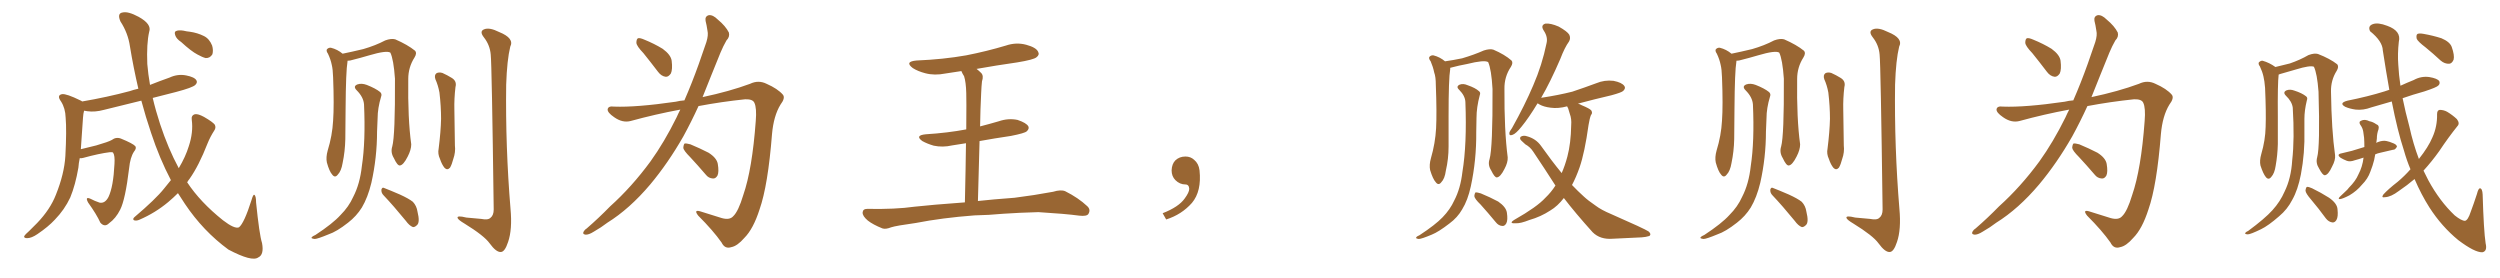 <svg xmlns="http://www.w3.org/2000/svg" xmlns:xlink="http://www.w3.org/1999/xlink" width="1350" height="150"><path fill="#996633" padding="10" d="M97.85 22.71L97.85 22.71Q95.21 20.95 94.63 19.04L94.63 19.04Q94.04 17.29 94.92 16.85L94.92 16.85Q96.24 16.11 99.02 16.55L99.02 16.55Q100.78 16.99 102.54 17.14L102.54 17.14Q106.64 17.72 110.16 19.48L110.16 19.48Q113.09 20.95 114.55 24.61L114.55 24.61Q115.28 27.10 114.70 29.30L114.70 29.30Q113.38 31.49 111.04 31.35L111.04 31.35Q109.28 30.91 106.64 29.44L106.64 29.44Q103.27 27.69 97.85 22.71ZM92.29 97.27L92.29 97.27L92.29 97.27Q86.13 85.55 81.59 71.78L81.59 71.78Q78.66 63.13 76.32 54.35L76.32 54.35Q65.92 56.98 56.10 59.33L56.10 59.33Q51.27 60.64 47.17 60.06L47.17 60.06Q46.29 59.91 45.41 59.77L45.41 59.77Q44.97 61.23 44.82 63.57L44.82 63.57Q44.24 72.95 43.65 80.57L43.65 80.57Q47.61 79.54 52.00 78.52L52.00 78.52Q58.59 76.61 60.35 75.59L60.35 75.59Q62.70 73.83 65.33 74.85L65.33 74.85Q71.78 77.49 73.10 78.96L73.10 78.96Q73.83 80.13 72.36 81.88L72.36 81.88Q70.31 84.96 69.73 90.82L69.73 90.82Q67.68 107.81 64.89 113.23L64.89 113.23Q62.55 117.92 58.89 120.56L58.89 120.56Q56.54 122.90 54.20 120.26L54.20 120.26Q52.15 115.72 47.61 109.42L47.61 109.42Q45.70 105.91 48.93 107.37L48.93 107.37Q51.12 108.54 53.76 109.42L53.76 109.42Q56.69 110.01 58.59 106.35L58.59 106.35Q61.23 100.78 61.82 88.48L61.82 88.48Q62.11 83.94 61.08 82.47L61.08 82.47Q60.79 82.03 59.33 82.18L59.33 82.18Q53.47 82.91 44.97 85.25L44.97 85.25Q43.95 85.55 43.07 85.40L43.07 85.40Q42.48 88.18 42.33 90.53L42.33 90.53Q40.72 99.90 37.94 106.64L37.94 106.64Q34.86 113.23 29.59 118.65L29.59 118.65Q26.07 122.46 20.21 126.42L20.21 126.42Q16.99 128.61 14.65 128.61L14.65 128.61Q12.89 128.61 13.04 127.59L13.04 127.59Q13.62 126.56 15.82 124.66L15.82 124.66Q17.72 122.75 20.07 120.41L20.07 120.41Q27.10 113.09 30.18 105.18L30.18 105.18Q34.72 93.90 35.30 84.23L35.30 84.23Q36.04 70.31 35.45 63.57L35.45 63.57Q35.30 58.45 32.96 54.79L32.96 54.79Q30.47 51.42 33.54 50.83L33.54 50.83Q35.89 50.54 43.36 54.20L43.36 54.20Q43.80 54.35 44.38 54.79L44.38 54.79Q58.01 52.44 70.02 49.22L70.02 49.22Q72.07 48.49 74.71 47.90L74.71 47.90Q72.07 36.62 70.17 25.05L70.17 25.05Q69.14 17.87 65.04 11.57L65.04 11.57Q63.13 7.18 66.21 6.74L66.21 6.74Q69.14 6.01 74.85 9.08L74.85 9.08Q82.03 13.04 80.57 17.14L80.57 17.14Q79.10 23.44 79.54 34.57L79.54 34.57Q79.98 39.99 81.01 45.85L81.01 45.85Q86.13 43.80 91.55 41.89L91.55 41.89Q95.95 39.84 100.49 40.72L100.49 40.72Q105.03 41.60 106.05 43.36L106.05 43.36Q106.79 44.53 105.47 45.85L105.47 45.85Q104.00 47.31 95.07 49.66L95.07 49.66Q88.33 51.42 82.47 52.88L82.47 52.88Q84.08 59.77 86.43 66.94L86.43 66.94Q90.82 80.27 96.53 90.82L96.53 90.82Q100.20 84.67 101.95 78.96L101.95 78.96Q104.44 71.48 103.56 64.75L103.56 64.75Q103.13 62.26 105.32 61.67L105.32 61.67Q106.93 61.38 110.16 63.13L110.16 63.13Q114.99 65.92 116.02 67.38L116.02 67.38Q116.75 68.99 115.72 70.46L115.72 70.46Q113.53 73.83 112.06 77.49L112.06 77.49Q107.37 89.50 102.39 96.53L102.39 96.53Q101.66 97.41 101.07 98.44L101.07 98.44Q108.11 109.13 120.41 118.95L120.41 118.95Q126.71 123.78 129.05 122.75L129.05 122.75Q131.84 120.56 135.79 108.11L135.79 108.11Q136.67 105.03 137.26 105.18L137.26 105.18Q138.28 105.62 138.28 109.28L138.28 109.28Q140.04 126.71 141.50 131.25L141.50 131.25Q142.68 137.55 139.45 139.01L139.45 139.01Q136.08 141.50 123.34 134.77L123.34 134.77Q109.72 124.80 99.90 110.16L99.90 110.16Q97.85 107.08 96.09 104.30L96.09 104.30Q93.60 106.79 90.82 109.13L90.82 109.13Q83.79 114.99 75.29 118.65L75.29 118.65Q73.68 119.38 72.36 118.95L72.36 118.95Q71.48 118.36 72.51 117.33L72.51 117.33Q84.08 107.52 88.62 101.81L88.62 101.81Q90.38 99.61 92.29 97.27ZM211.82 79.10L211.82 79.10Q213.43 73.24 213.28 42.48L213.28 42.48Q212.55 32.08 210.79 28.42L210.79 28.42L210.79 28.42Q208.74 27.10 199.37 29.88L199.37 29.88Q194.97 31.20 189.11 32.67L189.11 32.67Q188.23 32.81 187.65 32.81L187.65 32.81Q187.65 33.11 187.65 33.25L187.65 33.25Q186.77 38.38 186.62 58.59L186.62 58.59Q186.47 66.80 186.47 75.15L186.47 75.15Q186.33 81.74 185.01 88.04L185.01 88.04Q184.28 92.43 182.37 94.34L182.37 94.34Q180.91 96.24 179.44 94.34L179.44 94.34Q177.83 92.58 176.51 87.74L176.51 87.74Q175.93 84.96 176.95 81.30L176.95 81.30Q179.44 73.24 179.88 65.19L179.88 65.19Q180.47 56.84 179.88 41.75L179.88 41.75Q179.74 37.35 179.15 35.01L179.15 35.01Q178.56 32.08 177.10 29.00L177.10 29.00Q176.07 27.54 176.51 26.66L176.51 26.66Q177.39 25.63 178.71 25.78L178.71 25.78Q182.23 26.66 185.01 29.00L185.01 29.00Q189.99 27.98 196.14 26.51L196.14 26.51Q202.73 24.61 208.01 21.83L208.01 21.83Q211.23 20.65 213.43 21.24L213.43 21.24Q220.17 24.17 224.12 27.39L224.12 27.39Q225.29 28.71 223.83 31.05L223.83 31.05Q220.46 36.33 220.46 42.63L220.46 42.63Q220.17 64.16 222.07 77.93L222.07 77.93L222.07 77.93Q222.07 80.86 220.17 84.52L220.17 84.52Q217.82 89.21 215.92 89.36L215.92 89.36Q214.60 89.50 212.70 85.40L212.70 85.40Q210.79 82.32 211.82 79.10ZM196.58 56.40L196.58 56.40Q196.29 52.44 192.63 48.78L192.63 48.78Q190.43 46.58 193.07 45.56L193.07 45.56Q195.26 44.82 198.05 45.85L198.05 45.85Q202.88 47.75 205.22 49.66L205.22 49.66Q206.40 50.68 205.81 52.15L205.81 52.15Q203.91 58.45 203.91 63.87L203.91 63.87Q203.76 67.09 203.61 71.04L203.61 71.04Q203.61 85.11 200.54 98.73L200.54 98.73Q198.63 106.64 195.41 112.06L195.41 112.06Q192.48 116.75 187.94 120.26L187.94 120.26Q181.79 125.10 177.39 126.56L177.39 126.56Q171.39 129.05 169.92 129.05L169.92 129.05Q167.72 128.76 168.31 128.17L168.31 128.17Q168.90 127.44 170.36 126.86L170.36 126.86Q179.74 120.70 183.84 116.16L183.84 116.16Q188.38 111.62 190.72 106.35L190.72 106.35Q194.38 99.32 195.41 89.65L195.41 89.65Q197.46 76.32 196.58 56.40ZM207.13 105.47L207.13 105.47Q205.81 104.15 205.96 102.39L205.96 102.39Q206.40 100.93 207.42 101.51L207.42 101.51Q210.50 102.69 215.92 105.03L215.92 105.03Q220.75 107.23 222.95 108.98L222.95 108.98Q225 111.18 225.44 114.26L225.44 114.26Q226.90 120.12 225.15 121.58L225.15 121.58Q223.97 122.75 222.95 122.61L222.95 122.61Q221.04 121.88 219.14 119.24L219.14 119.24Q212.55 111.18 207.13 105.47ZM235.11 42.77L235.11 42.77Q234.38 40.58 235.69 39.55L235.69 39.55Q237.01 38.82 238.92 39.40L238.92 39.40Q241.55 40.58 243.90 42.04L243.90 42.04Q246.83 43.80 245.95 47.02L245.95 47.02Q245.21 53.32 245.36 59.18L245.36 59.18Q245.51 73.68 245.65 78.52L245.65 78.52Q246.09 82.18 244.78 85.84L244.78 85.84Q244.04 88.77 243.02 90.53L243.02 90.53Q241.55 92.14 240.09 90.67L240.09 90.67Q238.62 88.92 237.60 85.84L237.60 85.84Q236.28 83.06 236.87 80.27L236.87 80.27Q238.04 70.90 238.18 64.16L238.18 64.16Q238.18 57.42 237.30 49.95L237.30 49.95Q236.57 46.00 235.11 42.77ZM264.99 29.44L264.99 29.44L264.99 29.44Q264.55 24.32 261.33 20.21L261.33 20.21Q258.69 16.85 261.47 15.82L261.47 15.82Q264.26 14.65 269.53 17.29L269.53 17.29Q277.88 20.65 275.54 25.20L275.54 25.20Q273.78 32.37 273.34 45.70L273.34 45.70Q272.90 79.25 275.68 112.79L275.68 112.79Q276.71 123.93 274.37 130.66L274.37 130.66Q272.61 136.08 270.41 136.08L270.41 136.08Q267.92 136.23 264.40 131.40L264.40 131.40Q261.47 127.29 250.78 120.70L250.78 120.70Q247.56 118.80 247.12 117.77L247.12 117.77Q246.53 116.16 251.81 117.48L251.81 117.48Q255.76 117.77 259.86 118.21L259.86 118.21Q263.53 118.95 264.84 117.63L264.84 117.63Q266.60 116.31 266.60 113.09L266.60 113.09Q265.58 34.72 264.99 29.44ZM347.46 28.71L347.46 28.71Q343.80 24.90 343.65 23.14L343.65 23.14Q343.65 21.09 344.53 20.65L344.53 20.65Q345.56 20.36 347.90 21.39L347.90 21.39Q353.32 23.58 357.86 26.37L357.86 26.37Q362.26 29.59 362.70 32.81L362.70 32.81Q363.28 37.50 362.26 39.70L362.26 39.70Q360.94 41.60 359.47 41.46L359.47 41.46Q357.13 41.16 355.37 38.82L355.37 38.82Q351.12 33.25 347.46 28.71ZM369.58 54.20L369.58 54.20Q373.68 44.82 377.34 34.57L377.34 34.57Q379.54 28.13 381.45 22.71L381.45 22.71Q382.62 18.90 382.03 16.55L382.03 16.55Q381.59 13.48 381.01 11.28L381.01 11.28Q380.57 8.79 382.76 8.20L382.76 8.20Q384.96 7.91 387.60 10.55L387.60 10.55Q391.85 14.06 393.60 17.58L393.60 17.58Q394.19 19.92 392.29 21.83L392.29 21.83Q390.53 24.90 389.06 28.42L389.06 28.42Q386.72 34.13 384.08 40.72L384.08 40.72Q381.74 46.58 379.39 52.44L379.39 52.44Q393.90 49.37 405.03 45.26L405.03 45.26Q409.57 43.07 413.96 45.26L413.96 45.26Q419.97 47.90 422.75 51.12L422.75 51.12Q424.22 52.88 421.44 56.54L421.44 56.54Q417.77 62.55 416.89 72.36L416.89 72.36Q414.70 100.20 410.16 113.09L410.16 113.09Q406.79 123.63 401.95 128.47L401.95 128.47Q398.14 132.86 394.92 133.45L394.92 133.45Q391.41 134.62 389.65 130.96L389.65 130.96Q385.11 124.51 377.05 116.46L377.05 116.46Q374.41 113.09 378.08 114.11L378.08 114.11Q383.64 115.87 389.79 117.77L389.79 117.77Q394.04 118.95 395.95 116.75L395.95 116.75Q398.73 114.11 401.37 105.32L401.37 105.32Q406.20 91.41 408.11 65.33L408.11 65.33Q408.69 58.30 407.37 55.52L407.37 55.52Q406.49 53.47 402.39 53.61L402.39 53.61Q389.65 54.93 377.20 57.28L377.20 57.28Q373.39 65.63 368.99 73.68L368.99 73.68Q360.79 88.04 351.12 99.61L351.12 99.61Q339.99 112.79 327.98 120.26L327.98 120.26Q324.76 122.75 320.65 125.10L320.65 125.10Q317.87 126.86 316.11 126.71L316.11 126.71Q314.36 126.42 315.23 124.95L315.23 124.95Q315.82 123.93 316.85 123.34L316.85 123.34Q323.29 117.77 329.44 111.47L329.44 111.47Q341.16 100.93 351.27 87.16L351.27 87.16Q358.74 76.76 365.33 63.43L365.33 63.43Q366.36 61.08 367.38 59.18L367.38 59.18Q353.91 61.67 340.58 65.33L340.58 65.33Q336.18 66.50 331.64 63.28L331.64 63.28Q327.98 60.79 328.13 59.03L328.13 59.03Q328.42 57.13 331.64 57.57L331.64 57.57Q343.65 58.01 364.89 54.93L364.89 54.93Q367.24 54.35 369.58 54.20ZM372.66 84.81L372.66 84.81L372.66 84.81Q369.14 81.30 368.99 79.83L368.99 79.83Q369.14 77.93 369.73 77.49L369.73 77.49Q370.61 77.34 372.80 77.93L372.80 77.93Q378.08 80.13 382.62 82.47L382.62 82.47Q387.01 85.25 387.60 88.48L387.60 88.48Q388.33 92.87 387.45 94.78L387.45 94.78Q386.43 96.53 384.96 96.39L384.96 96.39Q382.62 96.24 381.15 94.34L381.15 94.34Q376.76 89.21 372.66 84.81ZM526.17 116.31L526.17 116.31L526.17 116.31Q508.74 117.63 494.53 120.41L494.53 120.41Q483.84 121.88 481.20 122.75L481.20 122.75Q478.27 123.93 476.51 123.34L476.51 123.34Q471.39 121.29 468.60 119.09L468.60 119.09Q465.67 116.60 465.82 114.70L465.82 114.70Q465.97 112.79 468.31 112.79L468.31 112.79Q483.54 113.09 493.80 111.62L493.80 111.62Q502.88 110.60 521.04 109.28L521.04 109.28Q521.48 90.09 521.63 77.34L521.63 77.34Q517.82 77.93 514.16 78.52L514.16 78.52Q509.03 79.69 504.20 78.66L504.20 78.66Q500.68 77.64 498.05 76.17L498.05 76.17Q493.80 73.10 499.95 72.51L499.95 72.51Q511.67 71.78 521.78 69.87L521.78 69.87Q521.92 53.47 521.78 50.24L521.78 50.24Q521.63 44.38 520.61 41.16L520.61 41.16Q519.73 39.84 519.14 38.38L519.14 38.38Q514.60 39.11 510.50 39.70L510.50 39.70Q504.64 40.87 499.66 39.55L499.66 39.55Q495.70 38.53 492.92 36.77L492.92 36.77Q488.23 33.25 494.97 32.67L494.97 32.67Q509.33 32.08 521.78 29.88L521.78 29.88Q532.91 27.69 543.16 24.61L543.16 24.61Q548.73 22.71 554.15 24.17L554.15 24.17Q559.57 25.63 560.60 27.98L560.60 27.98Q561.47 29.59 559.72 30.91L559.72 30.91Q558.25 32.23 549.32 33.69L549.32 33.69Q538.04 35.30 527.34 37.21L527.34 37.21Q528.52 38.09 529.83 39.40L529.83 39.40Q531.30 40.87 530.27 43.95L530.27 43.95Q529.98 46.58 529.83 50.24L529.83 50.24Q529.39 58.89 529.25 68.26L529.25 68.26Q534.38 66.94 539.36 65.48L539.36 65.48Q544.48 63.72 549.46 64.75L549.46 64.75Q554.30 66.36 555.32 68.26L555.32 68.26Q555.91 69.58 554.44 70.90L554.44 70.90Q553.42 71.92 545.95 73.39L545.95 73.39Q537.01 74.71 528.96 76.17L528.96 76.17Q528.52 91.26 528.08 108.54L528.08 108.54Q535.99 107.67 547.85 106.79L547.85 106.79Q558.40 105.47 568.65 103.56L568.65 103.56Q572.90 102.25 575.24 103.27L575.24 103.27Q582.28 106.79 587.11 111.33L587.11 111.33Q589.16 113.23 587.70 115.58L587.70 115.58Q586.82 116.89 582.86 116.46L582.86 116.46Q575.24 115.43 560.74 114.55L560.74 114.55Q550.20 114.84 541.70 115.43L541.70 115.43Q534.08 116.16 526.17 116.31ZM647.75 91.99L647.75 91.99L647.75 91.99Q648.93 103.27 643.65 109.57L643.65 109.57Q638.09 115.87 629.74 118.51L629.74 118.51L627.83 115.14Q636.47 111.77 639.70 107.23L639.70 107.23Q642.19 103.86 642.19 101.95L642.19 101.95Q642.04 99.61 640.14 99.61L640.14 99.61Q637.06 99.61 634.72 97.27L634.72 97.27Q632.67 95.21 632.67 91.99L632.67 91.99Q632.81 88.48 634.72 86.57L634.72 86.57Q636.91 84.52 640.14 84.52L640.14 84.52Q642.92 84.52 644.82 86.28L644.82 86.28Q647.31 88.33 647.75 91.99ZM804.35 85.99L804.35 85.99Q806.10 79.83 805.96 48.05L805.96 48.05Q805.37 37.50 803.61 33.54L803.61 33.54L803.61 33.54Q801.56 32.23 792.19 34.57L792.19 34.57Q788.09 35.30 783.11 36.62L783.11 36.62Q783.11 36.91 783.11 37.35L783.11 37.35Q782.23 42.48 782.23 62.70L782.23 62.70Q782.23 70.75 782.23 79.10L782.23 79.10Q782.23 85.84 780.76 92.14L780.76 92.14Q780.18 96.53 778.27 98.44L778.27 98.44Q776.81 100.34 775.34 98.44L775.34 98.44Q773.73 96.68 772.27 91.85L772.27 91.85Q771.68 89.06 772.71 85.40L772.71 85.40Q775.05 77.34 775.49 69.29L775.49 69.29Q775.93 60.94 775.34 45.85L775.34 45.85Q775.34 41.46 774.46 39.11L774.46 39.11Q773.88 36.18 772.56 33.11L772.56 33.11Q771.39 31.64 771.83 30.76L771.83 30.76Q772.71 29.74 774.02 29.88L774.02 29.88Q777.54 30.76 780.32 33.11L780.32 33.11Q784.57 32.52 789.55 31.49L789.55 31.49Q796.00 29.59 801.27 27.25L801.27 27.25Q804.49 26.22 806.40 26.81L806.40 26.81Q812.55 29.44 816.21 32.67L816.21 32.67Q817.24 33.84 815.92 36.04L815.92 36.04Q812.26 41.46 812.40 48.05L812.40 48.05Q812.26 70.46 814.16 84.96L814.16 84.96L814.16 84.96Q814.31 87.74 812.40 91.26L812.40 91.26Q810.21 95.65 808.30 95.80L808.30 95.80Q807.13 95.95 805.22 91.99L805.22 91.99Q803.32 89.06 804.35 85.99ZM791.31 55.08L791.31 55.08Q791.16 51.71 787.94 48.49L787.94 48.49Q786.04 46.73 788.23 45.70L788.23 45.70Q790.14 44.97 792.48 46.00L792.48 46.00Q796.73 47.46 798.63 49.22L798.63 49.22Q799.66 49.95 799.07 51.42L799.07 51.42Q797.31 58.01 797.31 63.72L797.31 63.72Q797.17 67.24 797.17 71.34L797.17 71.34Q797.31 86.43 794.24 100.63L794.24 100.63Q792.63 108.11 789.55 113.09L789.55 113.09Q787.06 117.48 782.67 120.70L782.67 120.70Q776.81 125.24 773.14 126.71L773.14 126.71Q767.58 129.05 766.11 129.05L766.11 129.05Q764.21 128.76 764.79 128.17L764.79 128.17Q765.09 127.59 766.55 127.00L766.55 127.00Q775.05 121.44 779.00 117.33L779.00 117.33Q783.11 113.09 785.30 108.25L785.30 108.25Q788.67 101.81 789.70 92.87L789.70 92.87Q792.19 77.93 791.31 55.08ZM799.51 110.45L799.51 110.45Q796.29 107.37 796.14 105.91L796.14 105.91Q796.29 104.30 796.88 103.86L796.88 103.86Q797.75 103.86 799.66 104.44L799.66 104.44Q804.64 106.49 809.03 108.84L809.03 108.84Q813.28 111.77 813.72 114.84L813.72 114.84Q814.31 118.80 813.43 120.56L813.43 120.56Q812.55 122.17 811.23 122.02L811.23 122.02Q809.18 121.88 807.71 119.97L807.71 119.97Q803.47 114.84 799.51 110.45ZM846.24 57.42L846.24 57.42L846.24 57.42Q841.41 58.74 837.30 58.15L837.30 58.15Q833.64 57.71 831.30 56.40L831.30 56.40Q830.71 55.96 830.27 55.81L830.27 55.81Q825.59 63.57 821.63 68.41L821.63 68.41Q818.55 72.22 816.80 72.80L816.80 72.80Q814.89 73.54 815.04 71.78L815.04 71.78Q815.19 70.90 816.50 69.14L816.50 69.14Q823.39 56.84 827.93 46.14L827.93 46.14Q832.76 35.01 835.11 23.44L835.11 23.44Q835.99 20.07 833.64 16.55L833.64 16.55Q831.74 13.62 834.52 12.74L834.52 12.74Q837.30 12.45 841.70 14.36L841.70 14.36Q846.39 16.99 847.41 18.75L847.41 18.75Q848.29 20.65 847.27 22.41L847.27 22.41Q844.92 25.63 842.58 31.79L842.58 31.79Q837.16 44.38 832.18 52.88L832.18 52.88Q832.32 52.73 832.76 52.73L832.76 52.73Q841.41 51.42 849.02 49.51L849.02 49.51Q855.62 47.31 861.91 44.97L861.91 44.97Q866.46 43.07 871.29 43.65L871.29 43.65Q875.83 44.53 877.15 46.44L877.15 46.44Q878.03 47.61 876.56 49.07L876.56 49.07Q875.68 49.95 870.26 51.42L870.26 51.42Q860.89 53.61 852.10 55.96L852.10 55.96Q853.13 56.25 854.15 56.84L854.15 56.84Q858.40 58.59 859.28 59.62L859.28 59.62Q860.16 61.08 859.13 62.11L859.13 62.11Q858.40 63.87 857.81 67.53L857.81 67.53Q855.76 82.32 852.98 90.38L852.98 90.38Q851.07 95.80 848.88 99.90L848.88 99.90Q852.10 103.27 855.18 106.05L855.18 106.05Q857.52 108.25 861.62 111.04L861.62 111.04Q864.70 113.38 869.97 115.58L869.97 115.58Q887.99 123.49 890.19 124.95L890.19 124.95Q891.94 126.42 890.63 127.44L890.63 127.44Q888.72 128.03 886.52 128.17L886.52 128.17Q879.93 128.47 871.00 128.91L871.00 128.91Q864.11 129.49 860.01 125.39L860.01 125.39Q850.63 114.99 844.48 106.93L844.48 106.93Q841.11 111.33 837.16 113.67L837.16 113.67Q832.03 117.04 825.88 118.80L825.88 118.80Q821.04 120.70 818.70 120.56L818.70 120.56Q814.31 120.85 817.82 118.65L817.82 118.65Q829.98 111.77 834.52 106.79L834.52 106.79Q837.60 103.86 839.94 100.20L839.94 100.20Q834.23 91.26 827.93 81.88L827.93 81.88Q826.32 79.39 823.68 77.93L823.68 77.93Q822.66 77.05 821.63 76.03L821.63 76.03Q820.31 74.85 821.19 73.83L821.19 73.83Q822.66 72.95 824.41 73.54L824.41 73.54Q829.39 74.85 832.18 78.81L832.18 78.81Q837.89 86.87 843.31 93.46L843.31 93.46Q845.07 89.50 846.39 84.52L846.39 84.52Q848.29 77.34 848.44 67.68L848.44 67.68Q848.73 64.16 847.71 61.52L847.71 61.52Q847.27 59.91 846.83 58.59L846.83 58.59Q846.39 57.86 846.24 57.42ZM961.82 79.10L961.82 79.10Q963.43 73.24 963.28 42.48L963.28 42.48Q962.55 32.08 960.79 28.42L960.79 28.42L960.79 28.42Q958.74 27.10 949.37 29.88L949.37 29.88Q944.97 31.20 939.11 32.67L939.11 32.67Q938.23 32.81 937.65 32.81L937.65 32.81Q937.65 33.11 937.65 33.25L937.65 33.25Q936.77 38.38 936.62 58.59L936.62 58.59Q936.47 66.80 936.47 75.15L936.47 75.15Q936.33 81.74 935.01 88.04L935.01 88.04Q934.28 92.43 932.37 94.34L932.37 94.34Q930.91 96.24 929.44 94.34L929.44 94.34Q927.83 92.58 926.51 87.74L926.51 87.74Q925.93 84.96 926.95 81.30L926.95 81.30Q929.44 73.24 929.88 65.19L929.88 65.19Q930.47 56.84 929.88 41.75L929.88 41.75Q929.74 37.35 929.15 35.01L929.15 35.01Q928.56 32.08 927.10 29.00L927.10 29.00Q926.07 27.54 926.51 26.66L926.51 26.66Q927.39 25.63 928.71 25.78L928.71 25.78Q932.23 26.66 935.01 29.00L935.01 29.00Q939.99 27.98 946.14 26.51L946.14 26.51Q952.73 24.61 958.01 21.83L958.01 21.83Q961.23 20.65 963.43 21.24L963.43 21.24Q970.17 24.17 974.12 27.39L974.12 27.39Q975.29 28.71 973.83 31.05L973.83 31.05Q970.46 36.33 970.46 42.63L970.46 42.63Q970.17 64.16 972.07 77.93L972.07 77.93L972.07 77.93Q972.07 80.86 970.17 84.52L970.17 84.52Q967.82 89.21 965.92 89.36L965.92 89.36Q964.60 89.50 962.70 85.40L962.70 85.40Q960.79 82.32 961.82 79.10ZM946.58 56.40L946.58 56.40Q946.29 52.44 942.63 48.78L942.63 48.78Q940.43 46.58 943.07 45.56L943.07 45.56Q945.26 44.82 948.05 45.85L948.05 45.85Q952.88 47.75 955.22 49.66L955.22 49.66Q956.40 50.68 955.81 52.15L955.81 52.15Q953.91 58.45 953.91 63.87L953.91 63.87Q953.76 67.09 953.61 71.04L953.61 71.04Q953.61 85.11 950.54 98.73L950.54 98.73Q948.63 106.64 945.41 112.06L945.41 112.06Q942.48 116.75 937.94 120.26L937.94 120.26Q931.79 125.10 927.39 126.56L927.39 126.56Q921.39 129.05 919.92 129.05L919.92 129.05Q917.72 128.76 918.31 128.17L918.31 128.17Q918.90 127.44 920.36 126.86L920.36 126.86Q929.74 120.70 933.84 116.16L933.84 116.16Q938.38 111.62 940.72 106.35L940.72 106.35Q944.38 99.32 945.41 89.65L945.41 89.65Q947.46 76.32 946.58 56.40ZM957.13 105.47L957.13 105.47Q955.81 104.15 955.96 102.39L955.96 102.39Q956.40 100.93 957.42 101.51L957.42 101.51Q960.50 102.69 965.92 105.03L965.92 105.03Q970.75 107.23 972.95 108.98L972.95 108.98Q975 111.18 975.44 114.26L975.44 114.26Q976.90 120.12 975.15 121.58L975.15 121.58Q973.97 122.75 972.95 122.61L972.95 122.61Q971.04 121.88 969.14 119.24L969.14 119.24Q962.55 111.18 957.13 105.47ZM985.11 42.77L985.11 42.77Q984.38 40.58 985.69 39.55L985.69 39.55Q987.01 38.82 988.92 39.40L988.92 39.40Q991.55 40.58 993.90 42.04L993.90 42.04Q996.83 43.80 995.95 47.02L995.95 47.02Q995.21 53.32 995.36 59.18L995.36 59.18Q995.51 73.68 995.65 78.52L995.65 78.52Q996.09 82.18 994.78 85.84L994.78 85.84Q994.04 88.77 993.02 90.53L993.02 90.53Q991.55 92.14 990.09 90.67L990.09 90.67Q988.62 88.92 987.60 85.84L987.60 85.84Q986.28 83.06 986.87 80.27L986.87 80.27Q988.04 70.90 988.18 64.16L988.18 64.16Q988.18 57.42 987.30 49.95L987.30 49.95Q986.57 46.00 985.11 42.77ZM1014.99 29.44L1014.99 29.44L1014.99 29.44Q1014.55 24.32 1011.33 20.21L1011.33 20.21Q1008.69 16.85 1011.47 15.82L1011.47 15.82Q1014.26 14.65 1019.53 17.29L1019.53 17.29Q1027.88 20.65 1025.54 25.20L1025.54 25.20Q1023.78 32.37 1023.34 45.70L1023.34 45.70Q1022.90 79.25 1025.68 112.79L1025.68 112.79Q1026.71 123.93 1024.37 130.66L1024.37 130.66Q1022.61 136.08 1020.41 136.08L1020.41 136.08Q1017.92 136.23 1014.40 131.40L1014.40 131.40Q1011.47 127.29 1000.78 120.70L1000.78 120.70Q997.56 118.80 997.12 117.77L997.12 117.77Q996.53 116.16 1001.81 117.48L1001.81 117.48Q1005.76 117.77 1009.86 118.21L1009.86 118.21Q1013.53 118.95 1014.84 117.63L1014.84 117.63Q1016.60 116.31 1016.60 113.09L1016.60 113.09Q1015.58 34.72 1014.99 29.44ZM1097.46 28.71L1097.46 28.71Q1093.80 24.90 1093.65 23.14L1093.65 23.14Q1093.65 21.09 1094.53 20.65L1094.53 20.65Q1095.56 20.36 1097.90 21.39L1097.90 21.39Q1103.32 23.58 1107.86 26.37L1107.86 26.37Q1112.26 29.59 1112.70 32.81L1112.70 32.81Q1113.28 37.50 1112.26 39.70L1112.26 39.70Q1110.94 41.60 1109.47 41.46L1109.47 41.46Q1107.13 41.16 1105.37 38.82L1105.37 38.82Q1101.12 33.25 1097.46 28.71ZM1119.58 54.20L1119.58 54.20Q1123.68 44.82 1127.34 34.57L1127.34 34.57Q1129.54 28.13 1131.45 22.71L1131.45 22.71Q1132.62 18.90 1132.03 16.55L1132.03 16.55Q1131.59 13.48 1131.01 11.28L1131.01 11.28Q1130.57 8.79 1132.76 8.20L1132.76 8.20Q1134.96 7.91 1137.60 10.55L1137.60 10.55Q1141.85 14.06 1143.60 17.58L1143.60 17.58Q1144.19 19.92 1142.29 21.83L1142.29 21.83Q1140.53 24.90 1139.06 28.42L1139.06 28.42Q1136.72 34.13 1134.08 40.72L1134.08 40.72Q1131.74 46.58 1129.39 52.44L1129.39 52.44Q1143.90 49.37 1155.03 45.26L1155.03 45.26Q1159.57 43.07 1163.96 45.26L1163.96 45.26Q1169.97 47.90 1172.75 51.12L1172.75 51.12Q1174.22 52.88 1171.44 56.54L1171.44 56.54Q1167.77 62.55 1166.89 72.36L1166.89 72.36Q1164.70 100.20 1160.16 113.09L1160.16 113.09Q1156.79 123.63 1151.95 128.47L1151.95 128.47Q1148.14 132.86 1144.92 133.45L1144.92 133.45Q1141.41 134.62 1139.65 130.96L1139.65 130.96Q1135.11 124.51 1127.05 116.46L1127.05 116.46Q1124.41 113.09 1128.08 114.11L1128.08 114.11Q1133.64 115.87 1139.79 117.77L1139.79 117.77Q1144.04 118.95 1145.95 116.75L1145.95 116.75Q1148.73 114.11 1151.37 105.32L1151.37 105.32Q1156.20 91.41 1158.11 65.33L1158.11 65.33Q1158.69 58.30 1157.37 55.52L1157.37 55.52Q1156.49 53.47 1152.39 53.61L1152.39 53.61Q1139.65 54.93 1127.20 57.28L1127.20 57.28Q1123.39 65.63 1118.99 73.68L1118.99 73.68Q1110.79 88.04 1101.12 99.61L1101.12 99.61Q1089.99 112.79 1077.98 120.26L1077.98 120.26Q1074.76 122.75 1070.65 125.10L1070.65 125.10Q1067.87 126.86 1066.11 126.71L1066.11 126.71Q1064.36 126.42 1065.23 124.95L1065.23 124.95Q1065.82 123.93 1066.85 123.34L1066.85 123.34Q1073.29 117.77 1079.44 111.47L1079.44 111.47Q1091.16 100.93 1101.27 87.16L1101.27 87.16Q1108.74 76.76 1115.33 63.43L1115.33 63.43Q1116.36 61.08 1117.38 59.18L1117.38 59.18Q1103.91 61.67 1090.58 65.33L1090.58 65.33Q1086.18 66.50 1081.64 63.28L1081.64 63.28Q1077.98 60.79 1078.13 59.03L1078.13 59.03Q1078.42 57.13 1081.64 57.57L1081.64 57.57Q1093.65 58.01 1114.89 54.93L1114.89 54.93Q1117.24 54.35 1119.58 54.20ZM1122.66 84.81L1122.66 84.81L1122.66 84.81Q1119.14 81.30 1118.99 79.83L1118.99 79.83Q1119.14 77.93 1119.73 77.49L1119.73 77.49Q1120.61 77.34 1122.80 77.93L1122.80 77.93Q1128.08 80.13 1132.62 82.47L1132.62 82.47Q1137.01 85.25 1137.60 88.48L1137.60 88.48Q1138.33 92.87 1137.45 94.78L1137.45 94.78Q1136.43 96.53 1134.96 96.39L1134.96 96.39Q1132.62 96.24 1131.15 94.34L1131.15 94.34Q1126.76 89.21 1122.66 84.81ZM1251.27 84.96L1251.27 84.96Q1252.88 79.10 1252.00 49.51L1252.00 49.51Q1251.27 39.70 1249.51 36.04L1249.51 36.04L1249.51 36.04Q1247.46 35.16 1239.84 37.50L1239.84 37.50Q1236.04 38.53 1231.20 39.99L1231.20 39.99Q1230.62 40.14 1230.47 40.28L1230.47 40.28Q1229.88 45.12 1230.03 62.84L1230.03 62.84Q1230.03 70.17 1230.03 77.78L1230.03 77.78Q1229.88 83.79 1228.86 89.50L1228.86 89.50Q1228.27 93.60 1226.51 95.51L1226.51 95.51Q1225.05 97.41 1223.58 95.65L1223.58 95.65Q1222.12 93.90 1220.65 89.36L1220.65 89.36Q1220.07 86.72 1221.09 83.20L1221.09 83.20Q1223.29 75.73 1223.44 68.55L1223.44 68.55Q1223.73 60.79 1223.14 47.46L1223.14 47.46Q1222.85 43.65 1222.27 41.31L1222.27 41.31Q1221.68 38.67 1220.36 35.89L1220.36 35.89Q1219.34 34.57 1219.78 33.69L1219.78 33.69Q1220.80 32.67 1221.83 32.81L1221.83 32.81Q1225.49 33.84 1228.71 36.18L1228.71 36.18Q1232.37 35.30 1236.47 34.28L1236.47 34.28Q1242.04 32.37 1246.58 29.74L1246.58 29.74Q1249.80 28.56 1251.71 29.15L1251.71 29.15Q1258.15 31.64 1262.11 34.72L1262.11 34.72Q1263.13 36.04 1261.82 38.23L1261.82 38.23Q1258.59 43.36 1258.74 49.51L1258.74 49.51Q1259.03 70.46 1260.94 83.79L1260.94 83.79L1260.94 83.79Q1261.23 86.43 1259.33 89.94L1259.33 89.94Q1257.28 94.48 1255.37 94.63L1255.37 94.63Q1254.20 94.63 1252.29 90.97L1252.29 90.97Q1250.39 88.04 1251.27 84.96ZM1238.09 58.15L1238.09 58.15Q1237.65 54.79 1234.42 51.71L1234.42 51.71Q1232.52 49.80 1234.72 48.78L1234.72 48.78Q1236.62 48.05 1238.96 48.93L1238.96 48.93Q1243.07 50.24 1245.26 52.00L1245.26 52.00Q1246.29 52.73 1245.70 54.20L1245.70 54.20Q1244.38 59.62 1244.38 64.16L1244.38 64.16Q1244.38 66.94 1244.38 70.46L1244.38 70.46Q1244.68 82.62 1242.48 94.19L1242.48 94.19Q1240.87 102.54 1237.79 107.96L1237.79 107.96Q1235.16 113.09 1230.76 116.75L1230.76 116.75Q1224.90 121.88 1220.95 123.78L1220.95 123.78Q1215.23 126.56 1213.77 126.56L1213.77 126.56Q1212.01 126.42 1212.45 125.83L1212.45 125.83Q1212.74 125.24 1214.06 124.66L1214.06 124.66Q1223.00 118.07 1227.10 113.53L1227.10 113.53Q1231.35 108.84 1233.69 103.42L1233.69 103.42Q1237.21 96.24 1237.79 86.57L1237.79 86.57Q1239.11 75 1238.09 58.15ZM1247.90 107.67L1247.90 107.67Q1245.12 104.44 1244.97 102.98L1244.97 102.98Q1245.12 101.37 1245.70 100.93L1245.70 100.93Q1246.58 100.78 1248.49 101.66L1248.49 101.66Q1253.32 104.00 1257.71 106.79L1257.71 106.79Q1262.11 109.86 1262.26 113.09L1262.26 113.09Q1262.70 117.04 1261.67 118.80L1261.67 118.80Q1260.79 120.26 1259.47 120.12L1259.47 120.12Q1257.42 119.82 1255.96 117.92L1255.96 117.92Q1252.00 112.50 1247.90 107.67ZM1276.32 85.11L1276.32 85.11Q1273.68 85.99 1271.48 86.57L1271.48 86.57Q1269.14 87.45 1267.38 86.87L1267.38 86.87Q1265.48 86.13 1264.01 85.25L1264.01 85.25Q1261.38 83.35 1264.60 82.76L1264.60 82.76Q1267.38 82.03 1270.02 81.45L1270.02 81.45Q1273.24 80.42 1276.76 79.39L1276.76 79.39Q1276.76 76.61 1276.61 74.41L1276.61 74.41Q1276.32 72.66 1276.17 71.19L1276.17 71.19Q1275.88 69.14 1274.56 67.38L1274.56 67.38Q1273.54 65.77 1275 65.19L1275 65.19Q1276.90 64.16 1279.54 65.48L1279.54 65.48Q1281.30 65.77 1283.20 67.09L1283.20 67.09Q1284.96 67.68 1284.38 69.87L1284.38 69.87Q1283.50 72.22 1283.50 74.85L1283.50 74.85Q1283.35 75.88 1283.20 77.20L1283.20 77.20Q1283.79 76.76 1284.38 76.61L1284.38 76.61Q1286.87 75.73 1288.77 76.17L1288.77 76.17Q1290.67 76.61 1291.55 77.05L1291.55 77.05Q1294.34 77.93 1294.34 79.25L1294.34 79.25Q1293.31 81.01 1292.29 80.86L1292.29 80.86Q1289.06 81.59 1285.40 82.47L1285.40 82.47Q1283.94 82.76 1282.62 83.35L1282.62 83.35Q1282.18 86.43 1281.15 89.50L1281.15 89.50Q1280.57 91.26 1279.98 92.72L1279.98 92.72Q1278.66 96.53 1275.44 99.76L1275.44 99.76Q1272.66 103.13 1268.70 105.47L1268.70 105.47Q1265.04 107.37 1263.57 107.52L1263.57 107.52Q1262.26 107.52 1263.57 106.20L1263.57 106.20Q1265.04 104.88 1266.50 103.42L1266.50 103.42Q1267.82 102.25 1268.41 101.37L1268.41 101.37Q1272.07 97.71 1273.54 94.19L1273.54 94.19Q1275.73 90.09 1276.32 85.11ZM1301.66 91.41L1301.66 91.41Q1299.61 86.57 1298.14 81.30L1298.14 81.30Q1294.63 70.61 1291.55 54.79L1291.55 54.79Q1285.69 56.54 1280.42 58.01L1280.42 58.01Q1276.17 59.62 1272.07 59.18L1272.07 59.18Q1268.85 58.74 1266.50 57.71L1266.50 57.71Q1262.70 55.66 1267.68 54.35L1267.68 54.35Q1278.66 52.15 1287.60 49.37L1287.60 49.37Q1288.77 48.93 1290.23 48.49L1290.23 48.49Q1288.48 38.67 1286.72 27.25L1286.72 27.25Q1286.57 22.27 1279.83 16.85L1279.83 16.85Q1278.52 14.06 1281.30 13.04L1281.30 13.04Q1284.08 12.01 1289.06 13.92L1289.06 13.92Q1296.83 16.70 1295.36 22.56L1295.36 22.56Q1294.63 29.15 1295.07 34.86L1295.07 34.86Q1295.36 40.43 1296.24 46.29L1296.24 46.29Q1299.76 44.68 1303.42 43.21L1303.42 43.21Q1307.37 41.02 1311.77 41.60L1311.77 41.60Q1316.16 42.33 1317.19 43.80L1317.19 43.80Q1317.77 45.12 1316.75 46.14L1316.75 46.14Q1315.87 47.17 1309.13 49.37L1309.13 49.37Q1302.83 51.12 1297.41 53.03L1297.41 53.03Q1298.88 60.35 1301.07 68.41L1301.07 68.41Q1303.13 77.78 1306.20 85.84L1306.20 85.84Q1311.33 79.39 1313.53 74.12L1313.53 74.12Q1316.16 68.26 1316.02 61.67L1316.02 61.67Q1316.02 59.47 1317.48 59.33L1317.48 59.33Q1319.53 59.33 1321.44 60.35L1321.44 60.35Q1324.37 62.11 1326.71 64.31L1326.71 64.31Q1328.47 66.65 1327.00 68.12L1327.00 68.12Q1322.17 74.12 1317.19 81.59L1317.19 81.59Q1313.23 87.16 1308.69 92.14L1308.69 92.14Q1310.01 94.78 1311.33 97.41L1311.33 97.41Q1317.48 108.69 1325.54 116.31L1325.54 116.31Q1329.20 119.24 1331.10 119.24L1331.10 119.24Q1332.71 118.95 1334.18 114.40L1334.18 114.40Q1335.79 110.16 1337.55 104.74L1337.55 104.74Q1338.28 101.81 1339.16 101.66L1339.16 101.66Q1340.48 101.81 1340.63 105.03L1340.63 105.03Q1341.21 124.66 1342.24 131.40L1342.24 131.40Q1343.26 135.64 1340.48 136.23L1340.48 136.23Q1336.38 136.38 1327.44 129.64L1327.44 129.64Q1318.51 122.31 1311.91 112.06L1311.91 112.06Q1307.52 105.18 1303.86 96.68L1303.86 96.68Q1299.90 100.05 1295.36 103.13L1295.36 103.13Q1291.11 106.35 1287.89 106.49L1287.89 106.49Q1285.69 106.93 1287.01 105.03L1287.01 105.03Q1289.50 102.25 1294.78 98.14L1294.78 98.14Q1298.44 95.07 1301.66 91.41ZM1309.86 25.63L1309.86 25.63L1309.86 25.63Q1305.62 22.41 1305.03 20.95L1305.03 20.95Q1304.59 18.90 1305.47 18.31L1305.47 18.31Q1306.49 17.87 1308.84 18.31L1308.84 18.31Q1313.82 19.19 1318.36 20.65L1318.36 20.65Q1322.90 22.56 1323.93 25.34L1323.93 25.34Q1325.54 29.88 1324.95 32.23L1324.95 32.23Q1324.07 34.28 1322.61 34.42L1322.61 34.42Q1320.12 34.57 1317.92 32.67L1317.92 32.67Q1313.82 28.86 1309.86 25.63Z"/></svg>